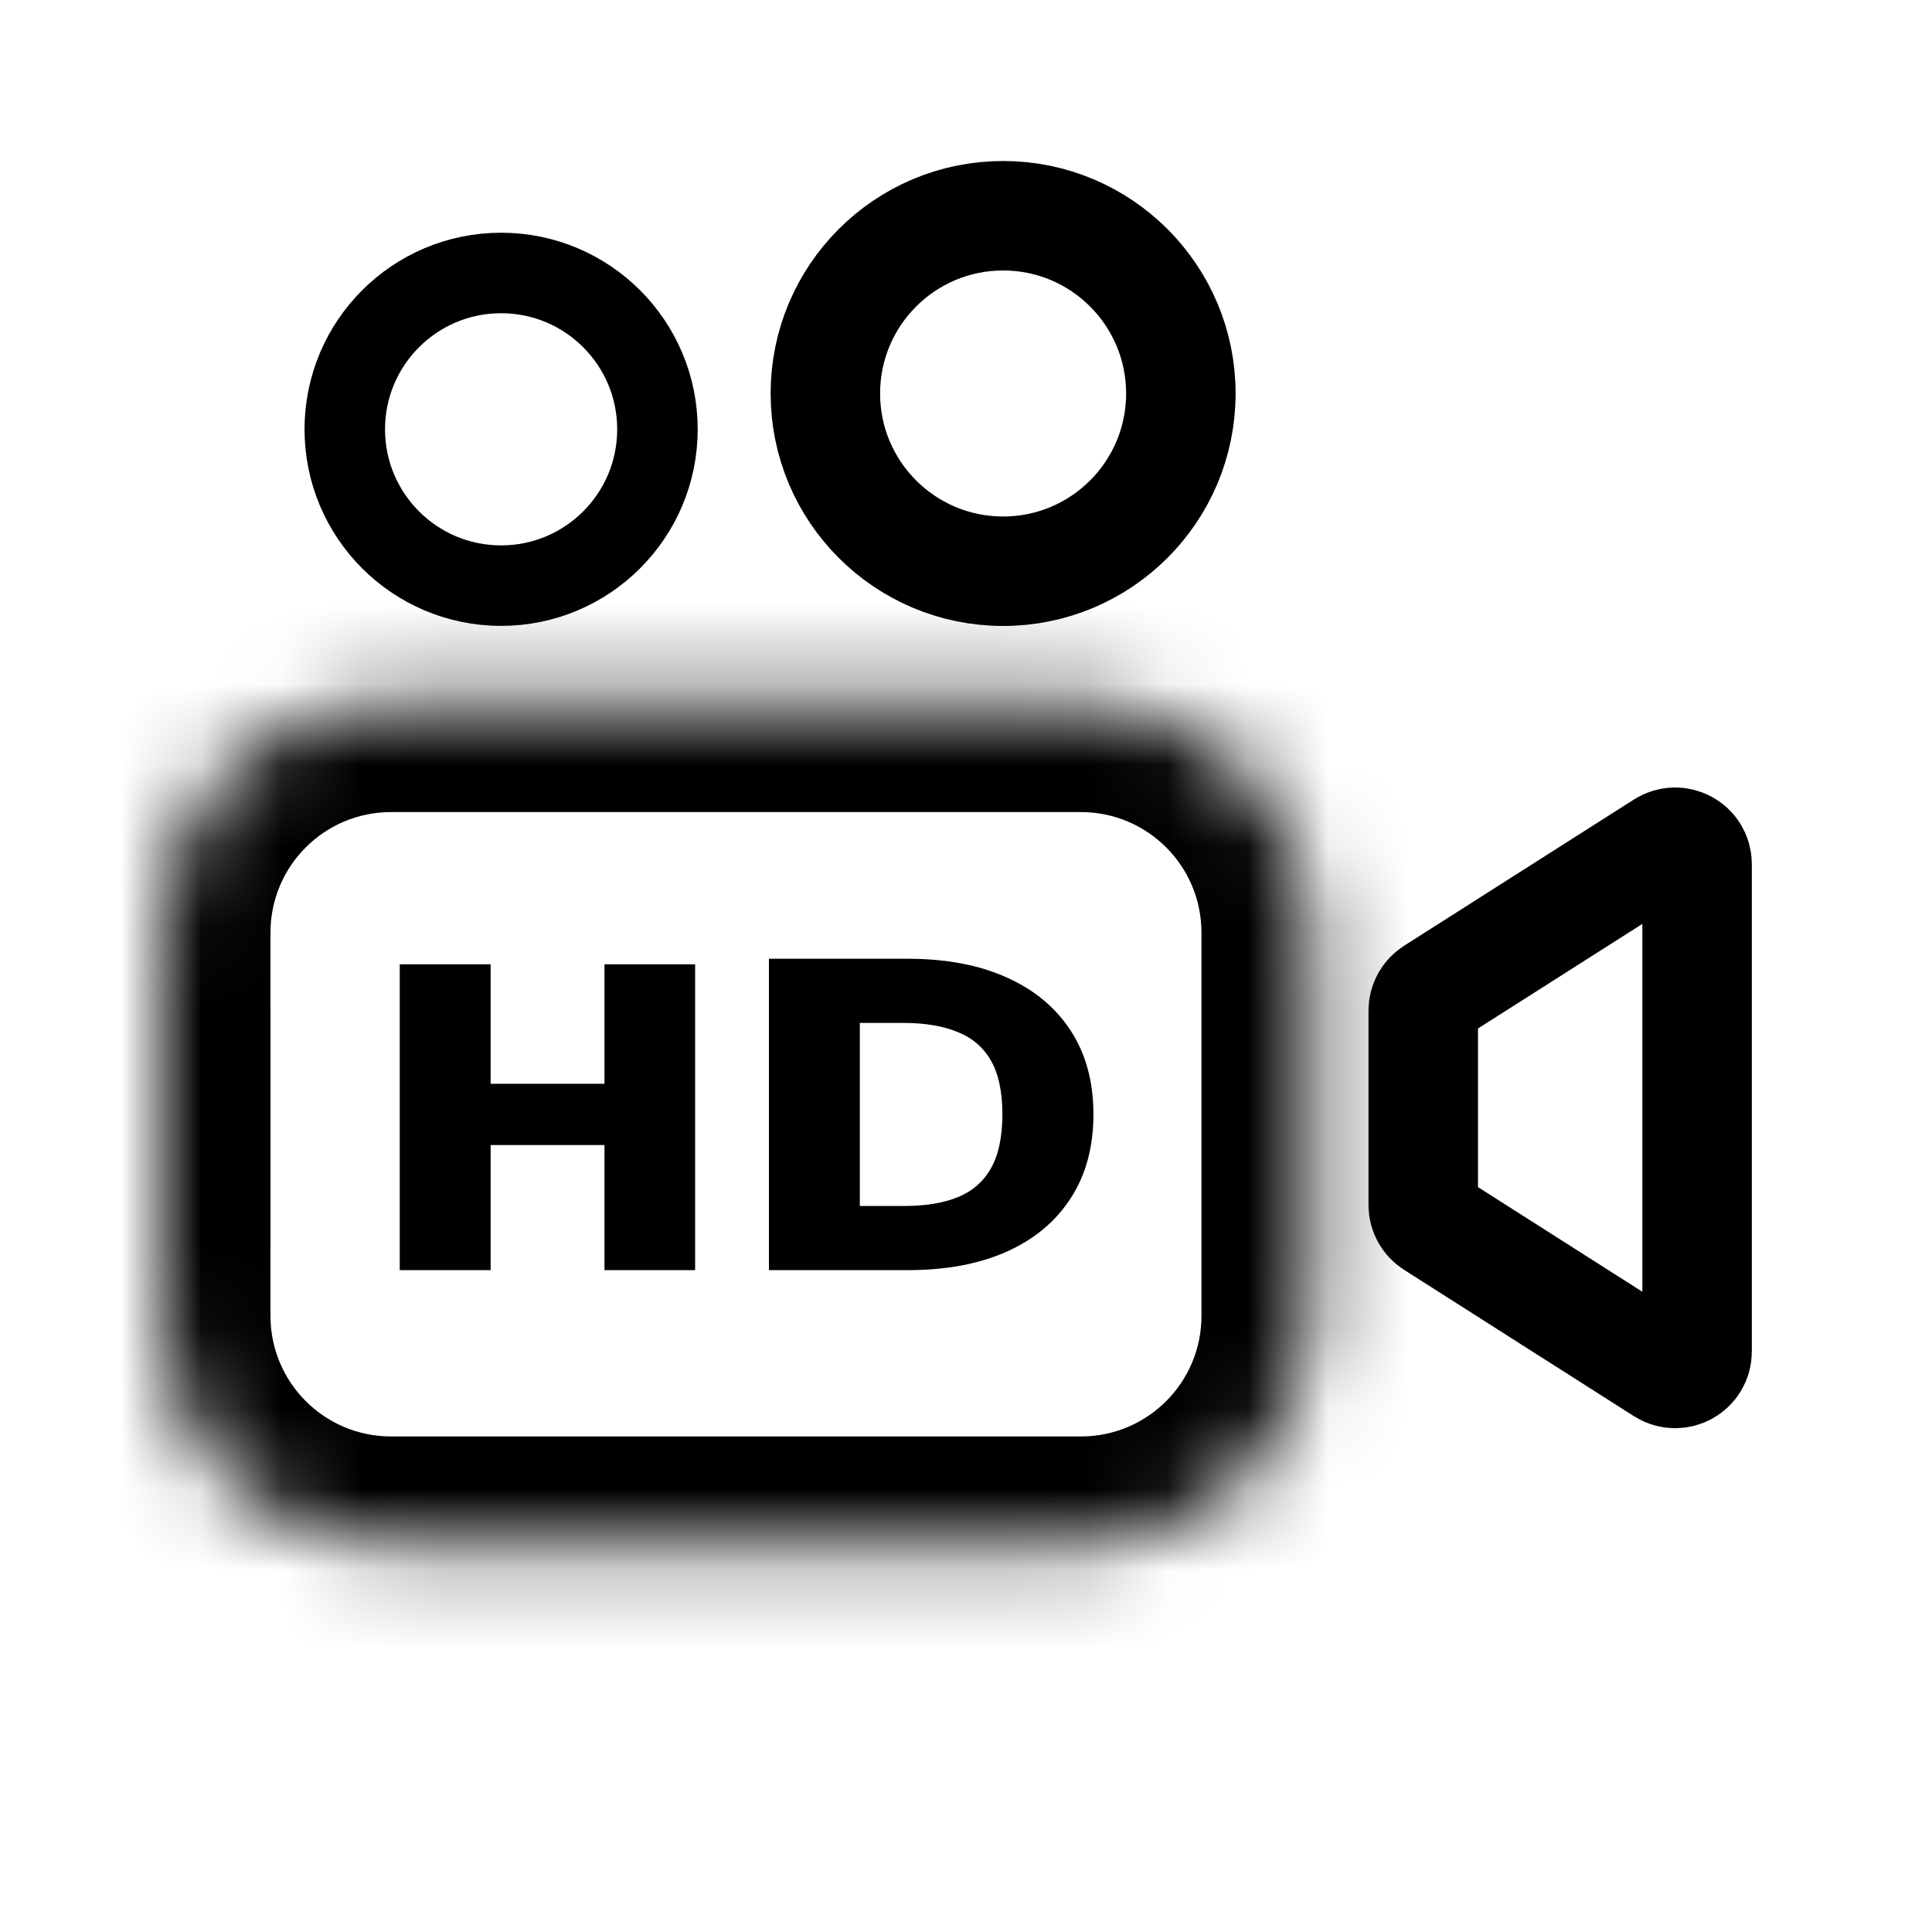 <svg width="24" height="24" viewBox="0 0 24 24" fill="none" xmlns="http://www.w3.org/2000/svg">
<g>
<mask id="path-1-inside-1_1707_6259" fill="currentcolor">
<path d="M2 11.585C2 10.007 3.279 8.728 4.857 8.728H13.428C15.006 8.728 16.285 10.007 16.285 11.585V16.347C16.285 17.925 15.006 19.204 13.428 19.204H4.857C3.279 19.204 2 17.925 2 16.347V11.585Z"/>
</mask>
<path d="M4.857 10.088H13.428V7.368H4.857V10.088ZM14.925 11.585V16.347H17.645V11.585H14.925ZM13.428 17.844H4.857V20.564H13.428V17.844ZM3.36 16.347V11.585H0.64V16.347H3.36ZM4.857 17.844C4.03 17.844 3.36 17.174 3.36 16.347H0.64C0.64 18.676 2.528 20.564 4.857 20.564V17.844ZM14.925 16.347C14.925 17.174 14.255 17.844 13.428 17.844V20.564C15.758 20.564 17.645 18.676 17.645 16.347H14.925ZM13.428 10.088C14.255 10.088 14.925 10.758 14.925 11.585H17.645C17.645 9.256 15.758 7.368 13.428 7.368V10.088ZM4.857 7.368C2.528 7.368 0.64 9.256 0.64 11.585H3.36C3.36 10.758 4.03 10.088 4.857 10.088V7.368Z" fill="currentcolor" mask="url(#path-1-inside-1_1707_6259)"/>
<path d="M11.278 15.778H9.552V11.91H11.276C11.751 11.91 12.161 11.987 12.505 12.142C12.85 12.296 13.116 12.518 13.303 12.807C13.49 13.095 13.583 13.441 13.583 13.842C13.583 14.245 13.49 14.592 13.303 14.881C13.117 15.171 12.852 15.393 12.507 15.548C12.162 15.702 11.752 15.778 11.278 15.778ZM10.681 14.981H11.235C11.496 14.981 11.717 14.945 11.898 14.872C12.081 14.797 12.218 14.677 12.311 14.511C12.405 14.344 12.452 14.121 12.452 13.842C12.452 13.564 12.405 13.342 12.311 13.177C12.217 13.011 12.078 12.892 11.893 12.819C11.711 12.744 11.486 12.707 11.219 12.707H10.681V14.981Z" fill="currentcolor"/>
<path d="M4.966 15.778V11.979H6.095V13.463H7.509V11.979H8.635V15.778H7.509V14.224H6.095V15.778H4.966Z" fill="currentcolor"/>
<path d="M17.68 12.553C17.68 12.46 17.728 12.373 17.806 12.323L20.663 10.505C20.845 10.39 21.082 10.52 21.082 10.735V16.789C21.082 17.004 20.845 17.134 20.663 17.019L17.806 15.2C17.728 15.15 17.68 15.064 17.68 14.971V12.553Z" stroke="currentcolor" stroke-width="1.36"/>
<circle cx="6.225" cy="5.333" r="1.942" stroke="currentcolor"/>
<circle cx="12.461" cy="4.888" r="2.208" stroke="currentcolor" stroke-width="1.36"/>
</g>
</svg>
